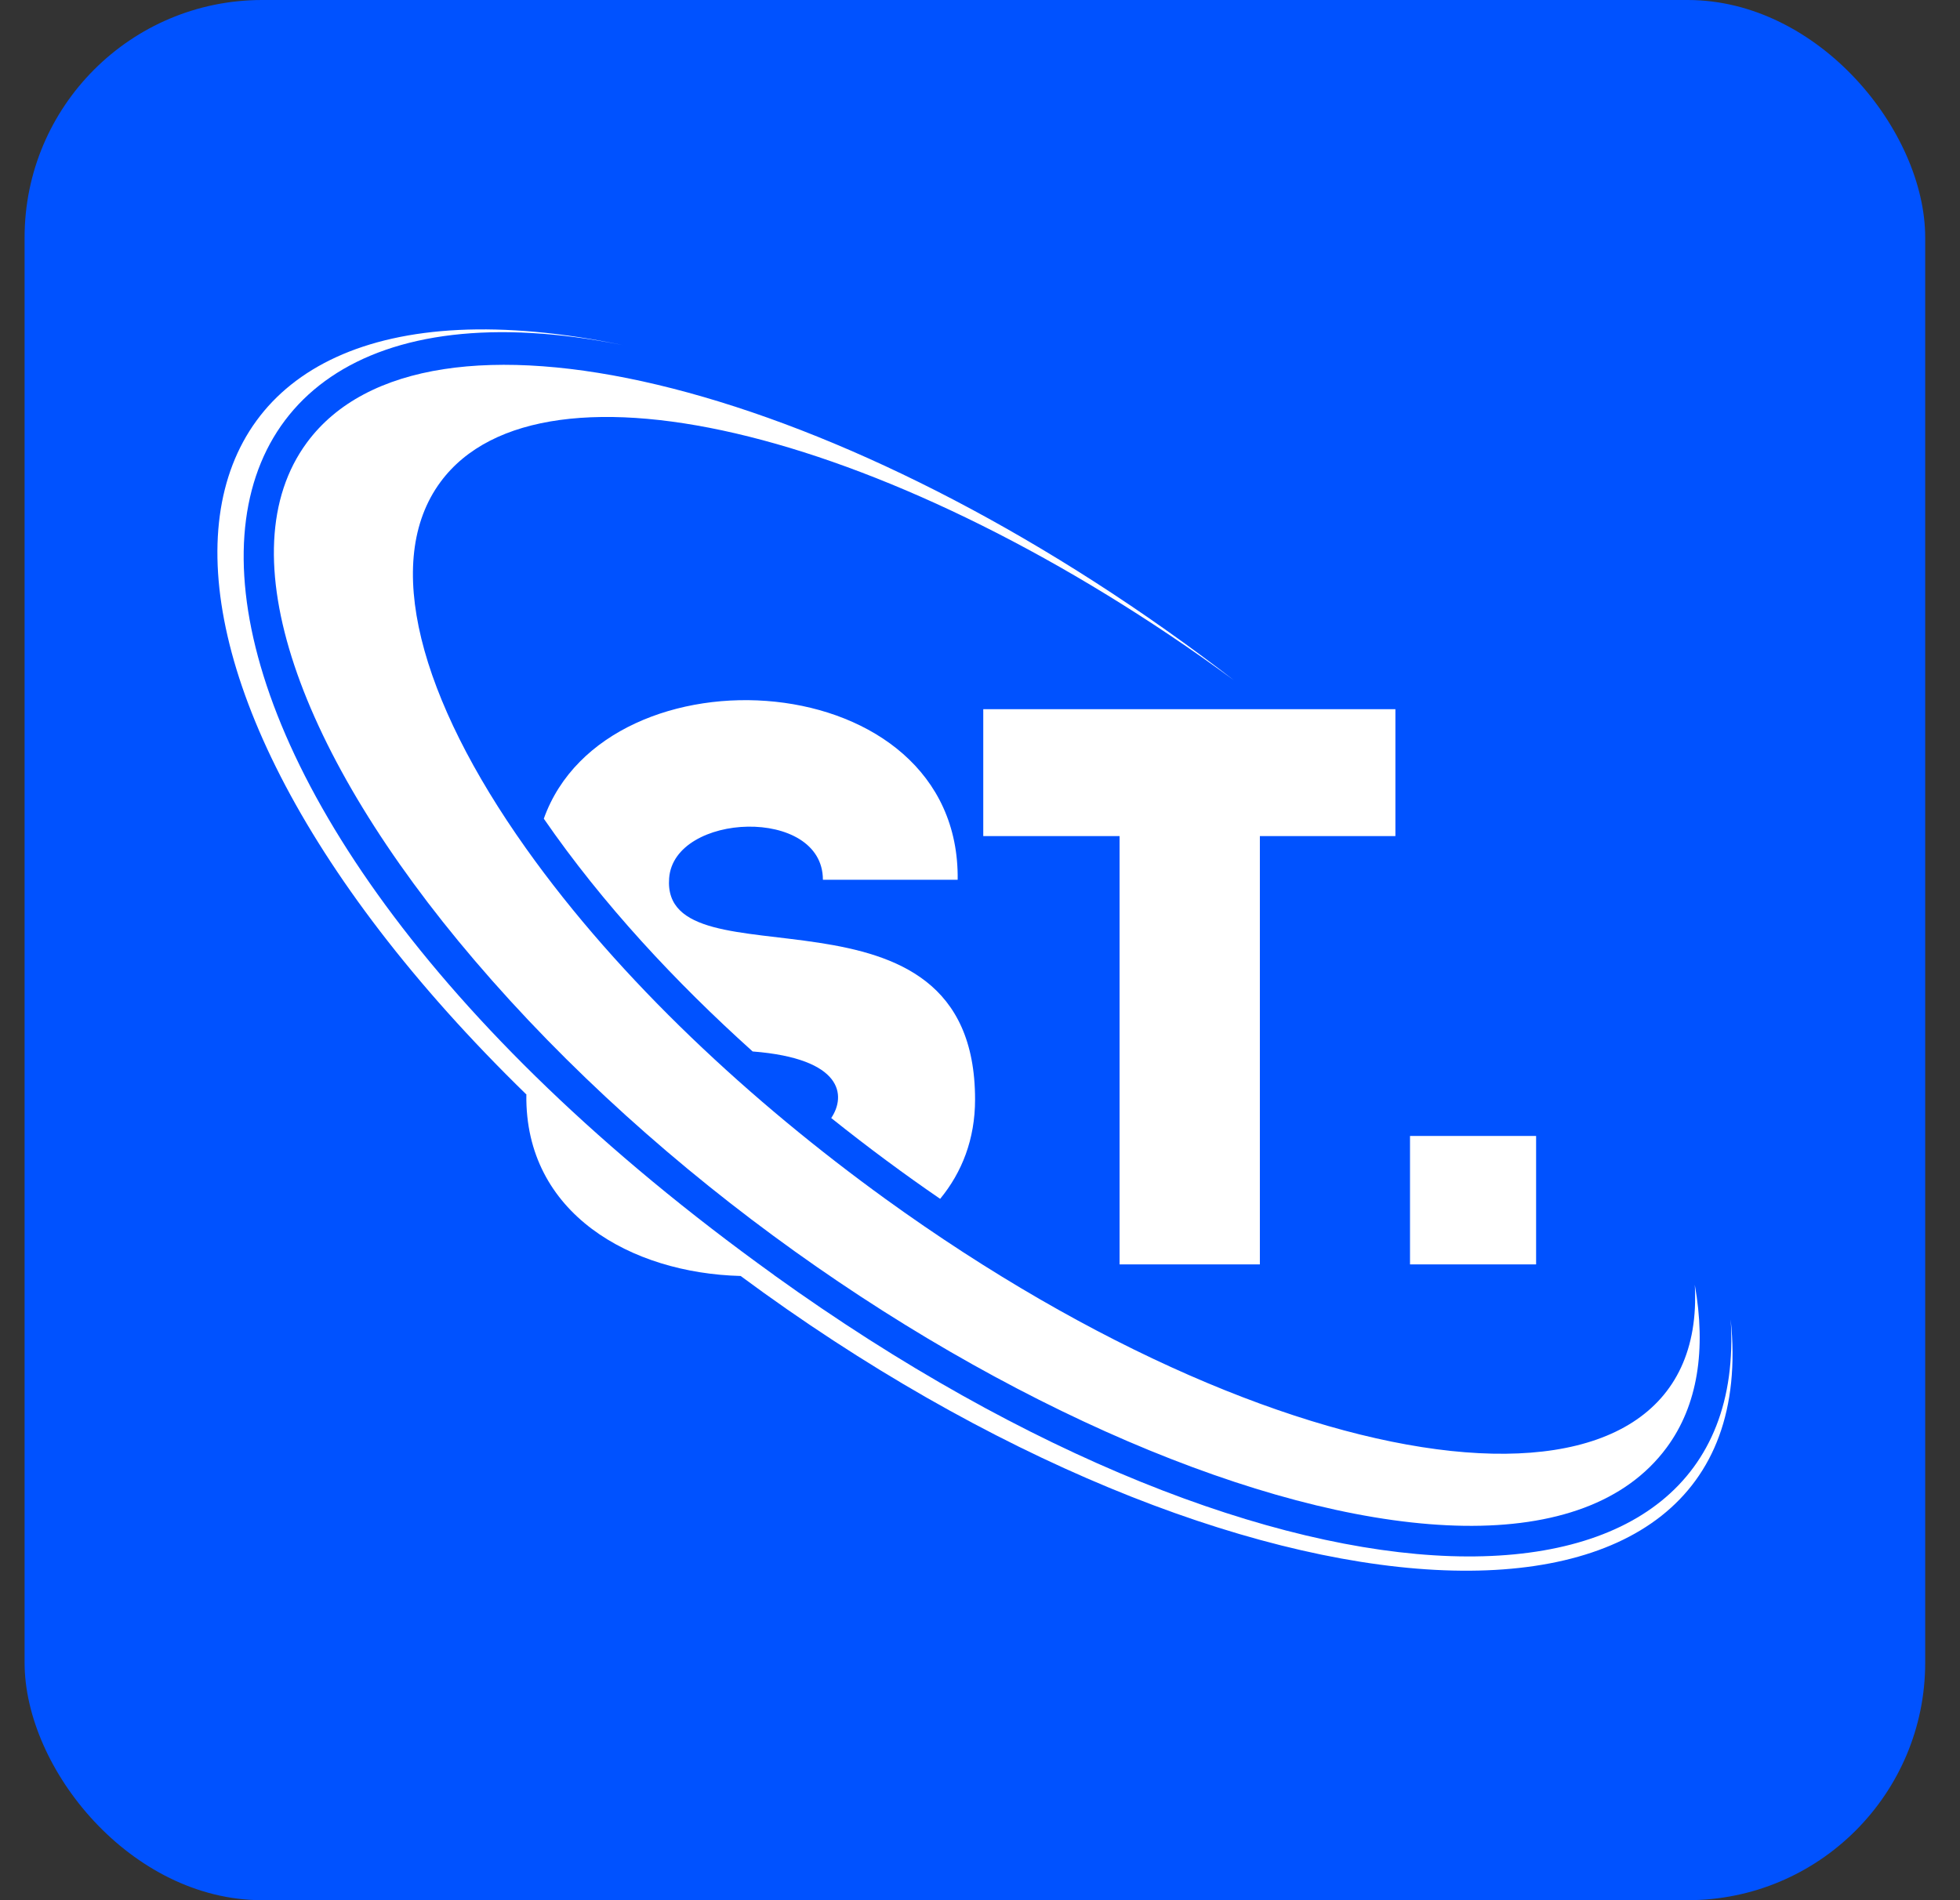 <?xml version="1.0"?>
<svg xmlns="http://www.w3.org/2000/svg" width="33" height="32" viewBox="0 0 33 32" fill="none">
<rect x="0" y="0" width="33" height="32" fill="#333333" stroke="none"/>
<rect x="0.414" width="32" height="32" rx="4" fill="#0052FF"/>
<g clip-path="url(#clip0_32992_872)">
<path d="M16.555 14.08V11.943H23.494V14.08H21.212V21.293H18.85V14.08H16.555Z" fill="white"/>
<path d="M29.139 22.22C29.484 27.69 21.594 27.628 13.032 21.473H13.034C1.372 13.092 1.785 4.073 10.484 5.811C2.21 4.101 1.208 10.975 8.867 18.436H8.862C8.836 20.438 10.626 21.44 12.47 21.488C20.792 27.648 29.769 28.282 29.139 22.22Z" fill="white"/>
<path d="M9.156 13.787C10.146 15.223 11.381 16.546 12.672 17.707C14.198 17.826 14.247 18.454 13.995 18.828C14.633 19.338 15.236 19.782 15.829 20.189C16.196 19.743 16.417 19.185 16.417 18.516C16.417 14.558 11.124 16.677 11.266 14.79C11.346 13.681 13.855 13.574 13.855 14.816H16.124C16.172 11.161 10.215 10.818 9.156 13.787Z" fill="white"/>
<path d="M28.061 24.378C25.321 28.09 14.258 23.521 7.987 16.169C5.031 12.705 3.801 9.304 5.168 7.452C7.158 4.756 13.896 6.36 20.218 11.034C20.405 11.172 20.59 11.312 20.773 11.454C15.096 7.289 9.131 5.794 7.417 8.116C6.43 9.452 7.064 11.763 8.855 14.285C10.441 16.519 12.668 18.569 14.906 20.189C21.896 25.241 28.77 25.976 28.535 21.637C28.728 22.724 28.587 23.666 28.061 24.378Z" fill="white"/>
<rect x="23.74" y="19.13" width="2.123" height="2.163" fill="white"/>
</g>
<defs>
<clipPath id="clip0_32992_872">
<rect width="26.041" height="21.219" fill="white" transform="translate(3.395 5.391)"/>
</clipPath>
</defs>
</svg>
